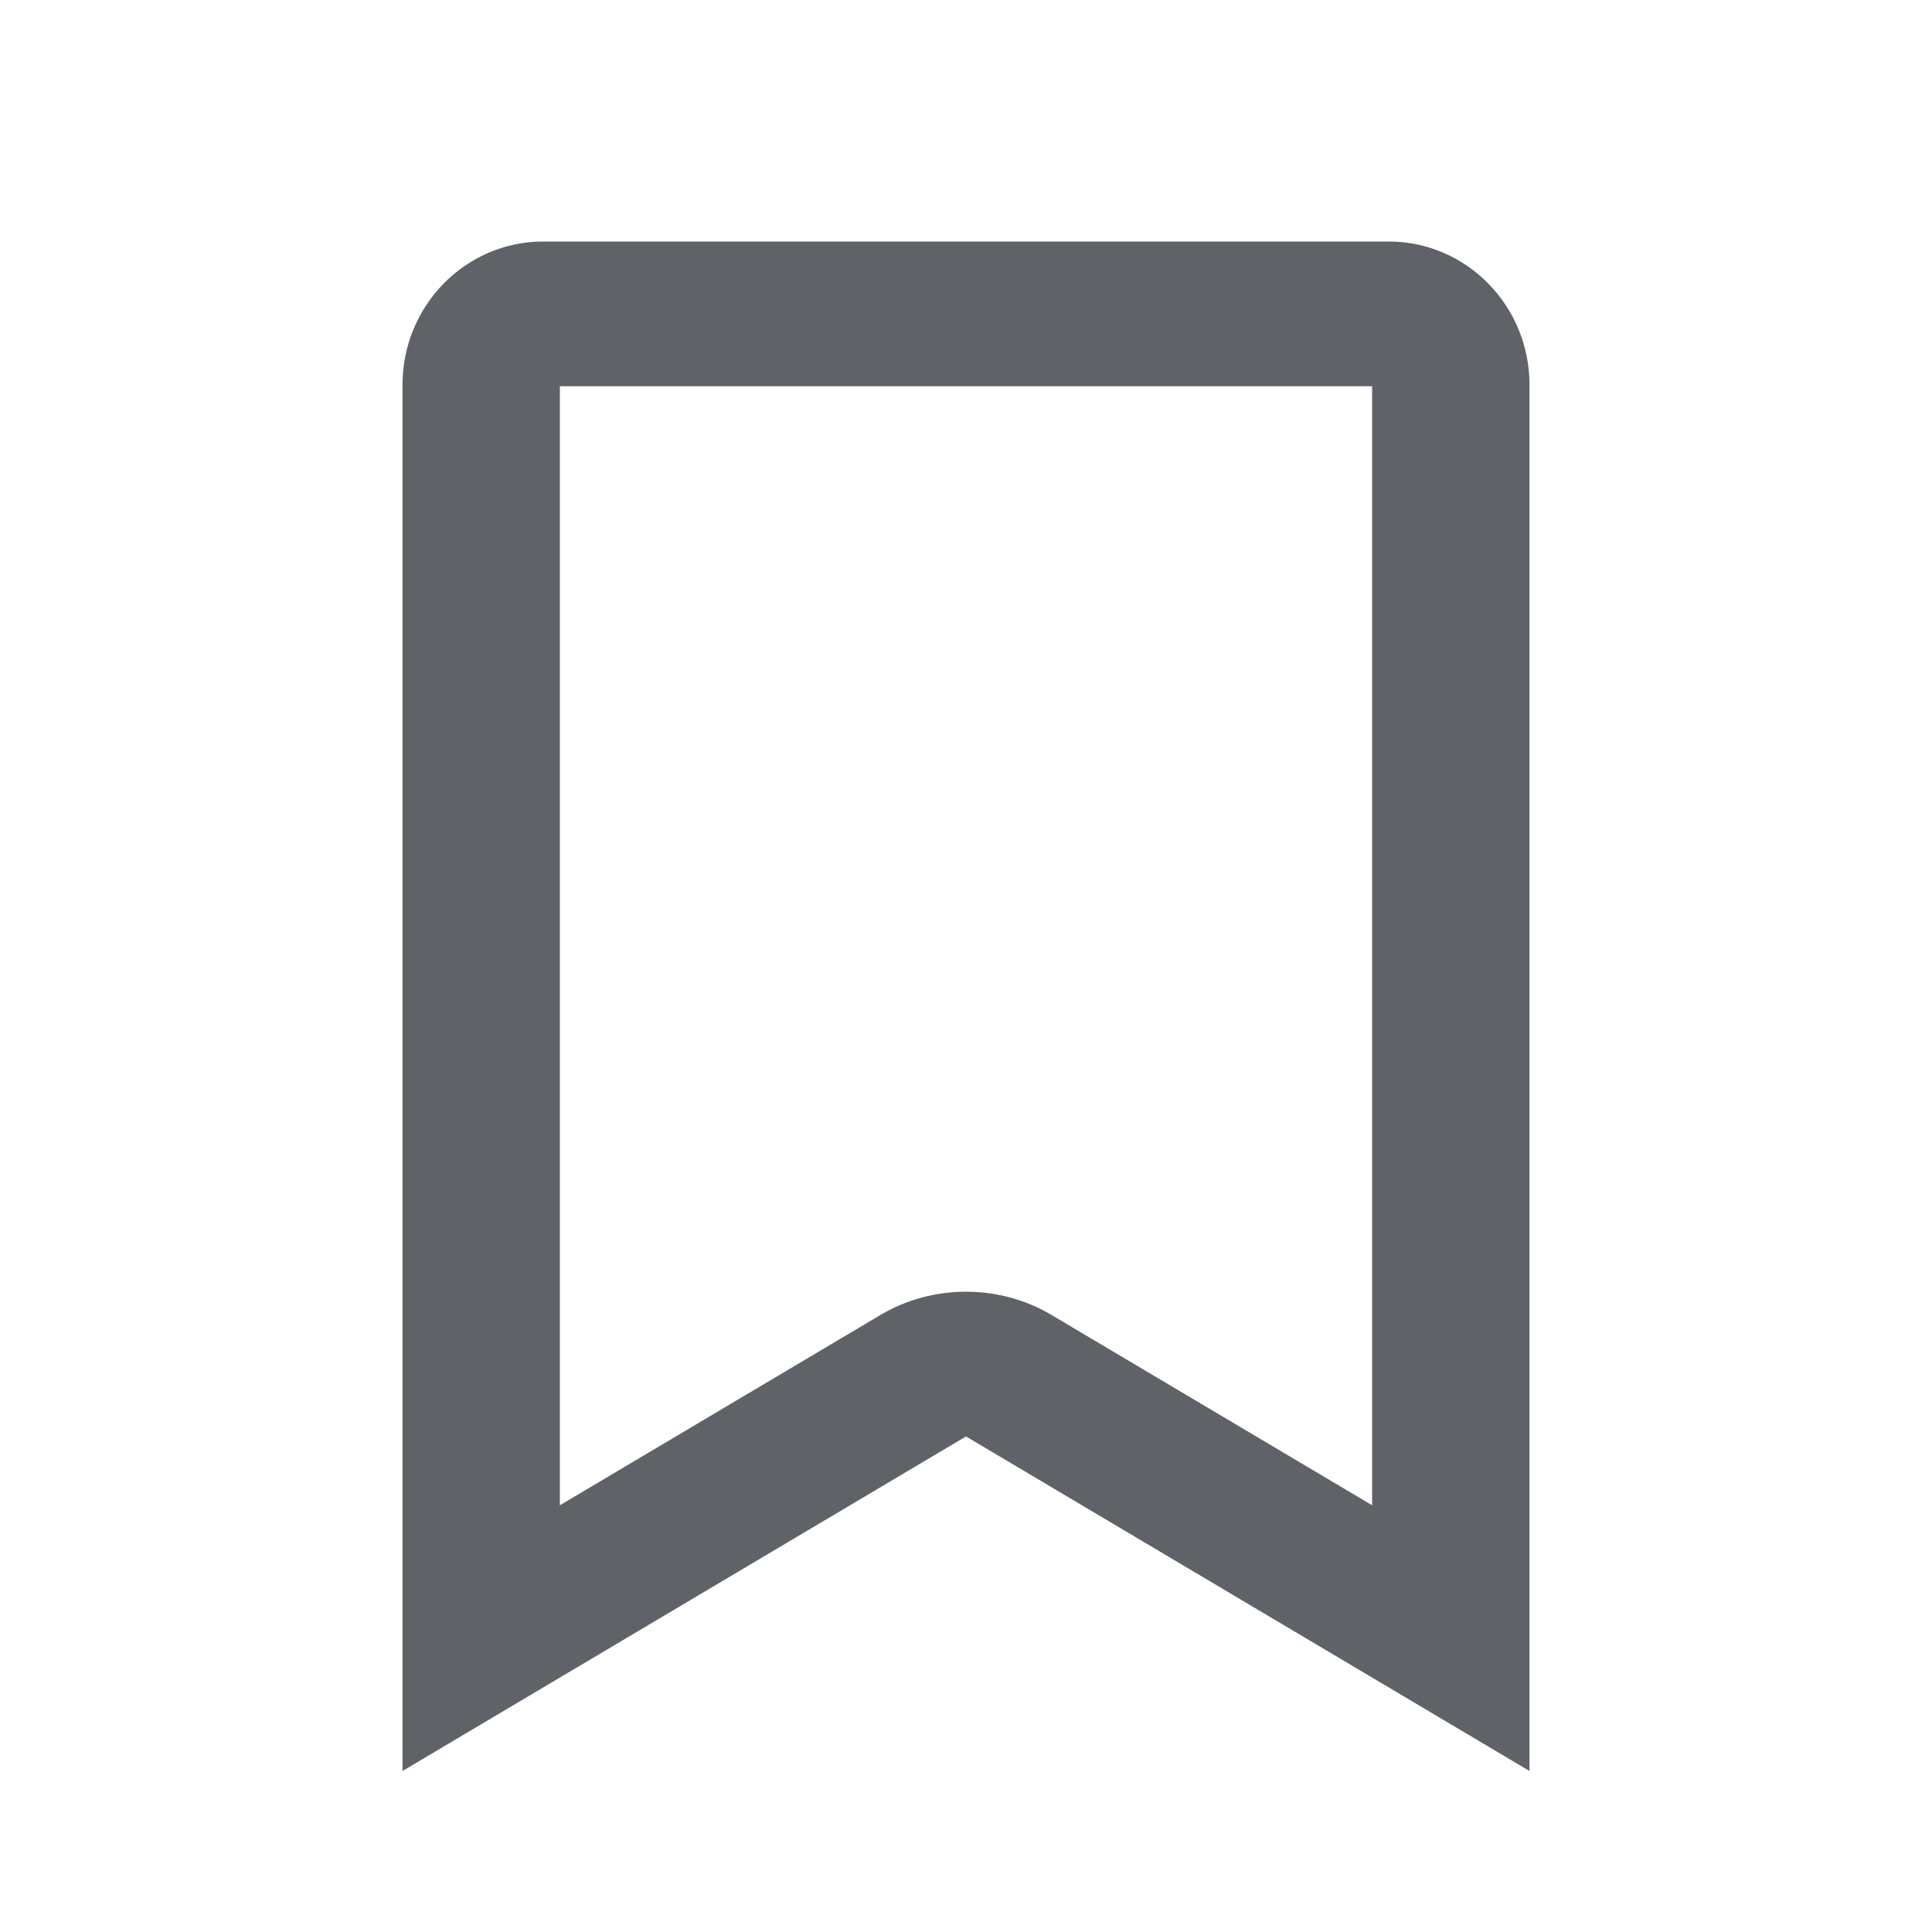<svg width="24" height="24" viewBox="0 0 24 24" fill="none" xmlns="http://www.w3.org/2000/svg">
<path fill-rule="evenodd" clip-rule="evenodd" d="M12 17.844L19 22V4.781C19 3.797 18.216 3 17.25 3H6.75C5.783 3 5 3.797 5 4.781V22L12 17.844ZM6.955 18.699L10.939 16.334C11.585 15.95 12.415 15.95 13.061 16.334L17.045 18.699V4.798H6.955V18.699Z" fill="#5F6368"/>
</svg>
